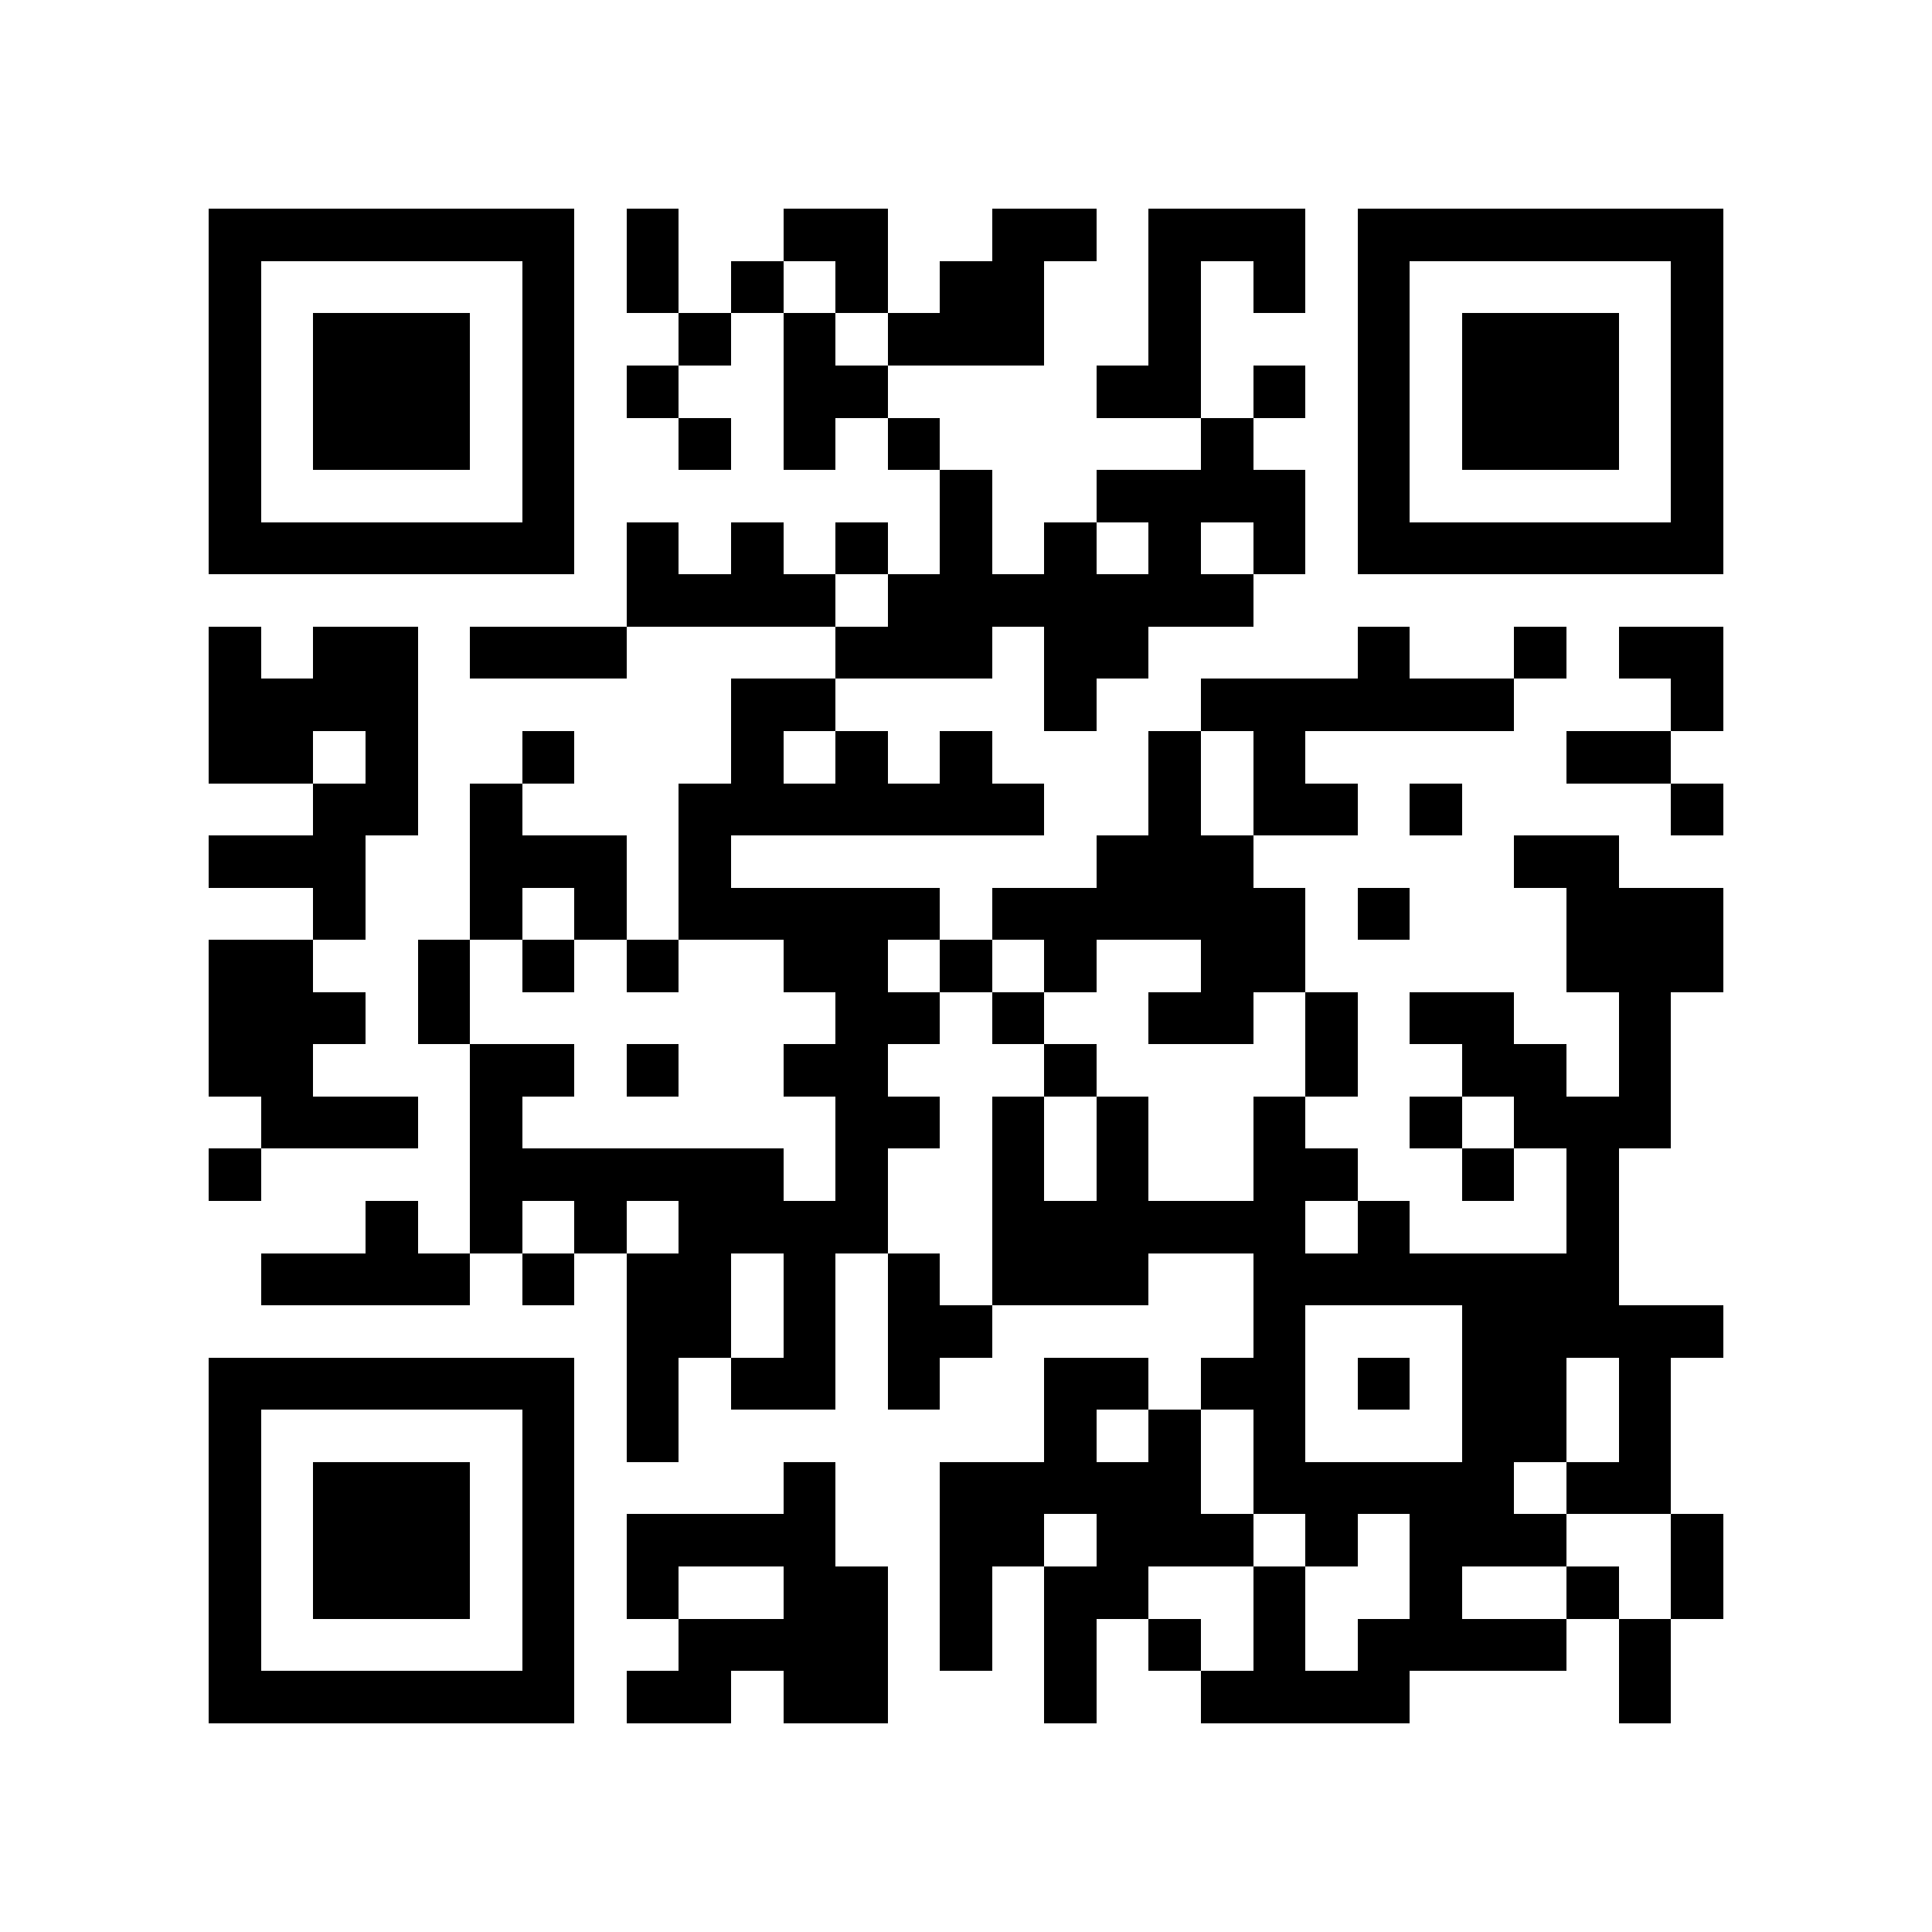 <svg xmlns="http://www.w3.org/2000/svg" viewBox="0 0 37 37" shape-rendering="crispEdges"><path fill="#ffffff" d="M0 0h37v37H0z"/><path stroke="#000000" d="M4 4.5h7m1 0h1m2 0h2m2 0h2m1 0h3m1 0h7M4 5.5h1m5 0h1m1 0h1m1 0h1m1 0h1m1 0h2m2 0h1m1 0h1m1 0h1m5 0h1M4 6.5h1m1 0h3m1 0h1m2 0h1m1 0h1m1 0h3m2 0h1m3 0h1m1 0h3m1 0h1M4 7.5h1m1 0h3m1 0h1m1 0h1m2 0h2m4 0h2m1 0h1m1 0h1m1 0h3m1 0h1M4 8.5h1m1 0h3m1 0h1m2 0h1m1 0h1m1 0h1m5 0h1m2 0h1m1 0h3m1 0h1M4 9.5h1m5 0h1m7 0h1m2 0h4m1 0h1m5 0h1M4 10.5h7m1 0h1m1 0h1m1 0h1m1 0h1m1 0h1m1 0h1m1 0h1m1 0h7M12 11.5h4m1 0h7M4 12.5h1m1 0h2m1 0h3m4 0h3m1 0h2m4 0h1m2 0h1m1 0h2M4 13.5h4m6 0h2m4 0h1m2 0h6m3 0h1M4 14.5h2m1 0h1m2 0h1m3 0h1m1 0h1m1 0h1m3 0h1m1 0h1m5 0h2M6 15.5h2m1 0h1m3 0h7m2 0h1m1 0h2m1 0h1m4 0h1M4 16.5h3m2 0h3m1 0h1m7 0h3m5 0h2M6 17.5h1m2 0h1m1 0h1m1 0h5m1 0h6m1 0h1m3 0h3M4 18.5h2m2 0h1m1 0h1m1 0h1m2 0h2m1 0h1m1 0h1m2 0h2m5 0h3M4 19.5h3m1 0h1m7 0h2m1 0h1m2 0h2m1 0h1m1 0h2m2 0h1M4 20.5h2m3 0h2m1 0h1m2 0h2m3 0h1m4 0h1m2 0h2m1 0h1M5 21.5h3m1 0h1m6 0h2m1 0h1m1 0h1m2 0h1m2 0h1m1 0h3M4 22.5h1m4 0h6m1 0h1m2 0h1m1 0h1m2 0h2m2 0h1m1 0h1M7 23.5h1m1 0h1m1 0h1m1 0h4m2 0h6m1 0h1m3 0h1M5 24.5h4m1 0h1m1 0h2m1 0h1m1 0h1m1 0h3m2 0h7M12 25.5h2m1 0h1m1 0h2m5 0h1m3 0h5M4 26.5h7m1 0h1m1 0h2m1 0h1m2 0h2m1 0h2m1 0h1m1 0h2m1 0h1M4 27.5h1m5 0h1m1 0h1m7 0h1m1 0h1m1 0h1m3 0h2m1 0h1M4 28.5h1m1 0h3m1 0h1m4 0h1m2 0h5m1 0h5m1 0h2M4 29.5h1m1 0h3m1 0h1m1 0h4m2 0h2m1 0h3m1 0h1m1 0h3m2 0h1M4 30.5h1m1 0h3m1 0h1m1 0h1m2 0h2m1 0h1m1 0h2m2 0h1m2 0h1m2 0h1m1 0h1M4 31.5h1m5 0h1m2 0h4m1 0h1m1 0h1m1 0h1m1 0h1m1 0h4m1 0h1M4 32.5h7m1 0h2m1 0h2m3 0h1m2 0h4m4 0h1"/></svg>
